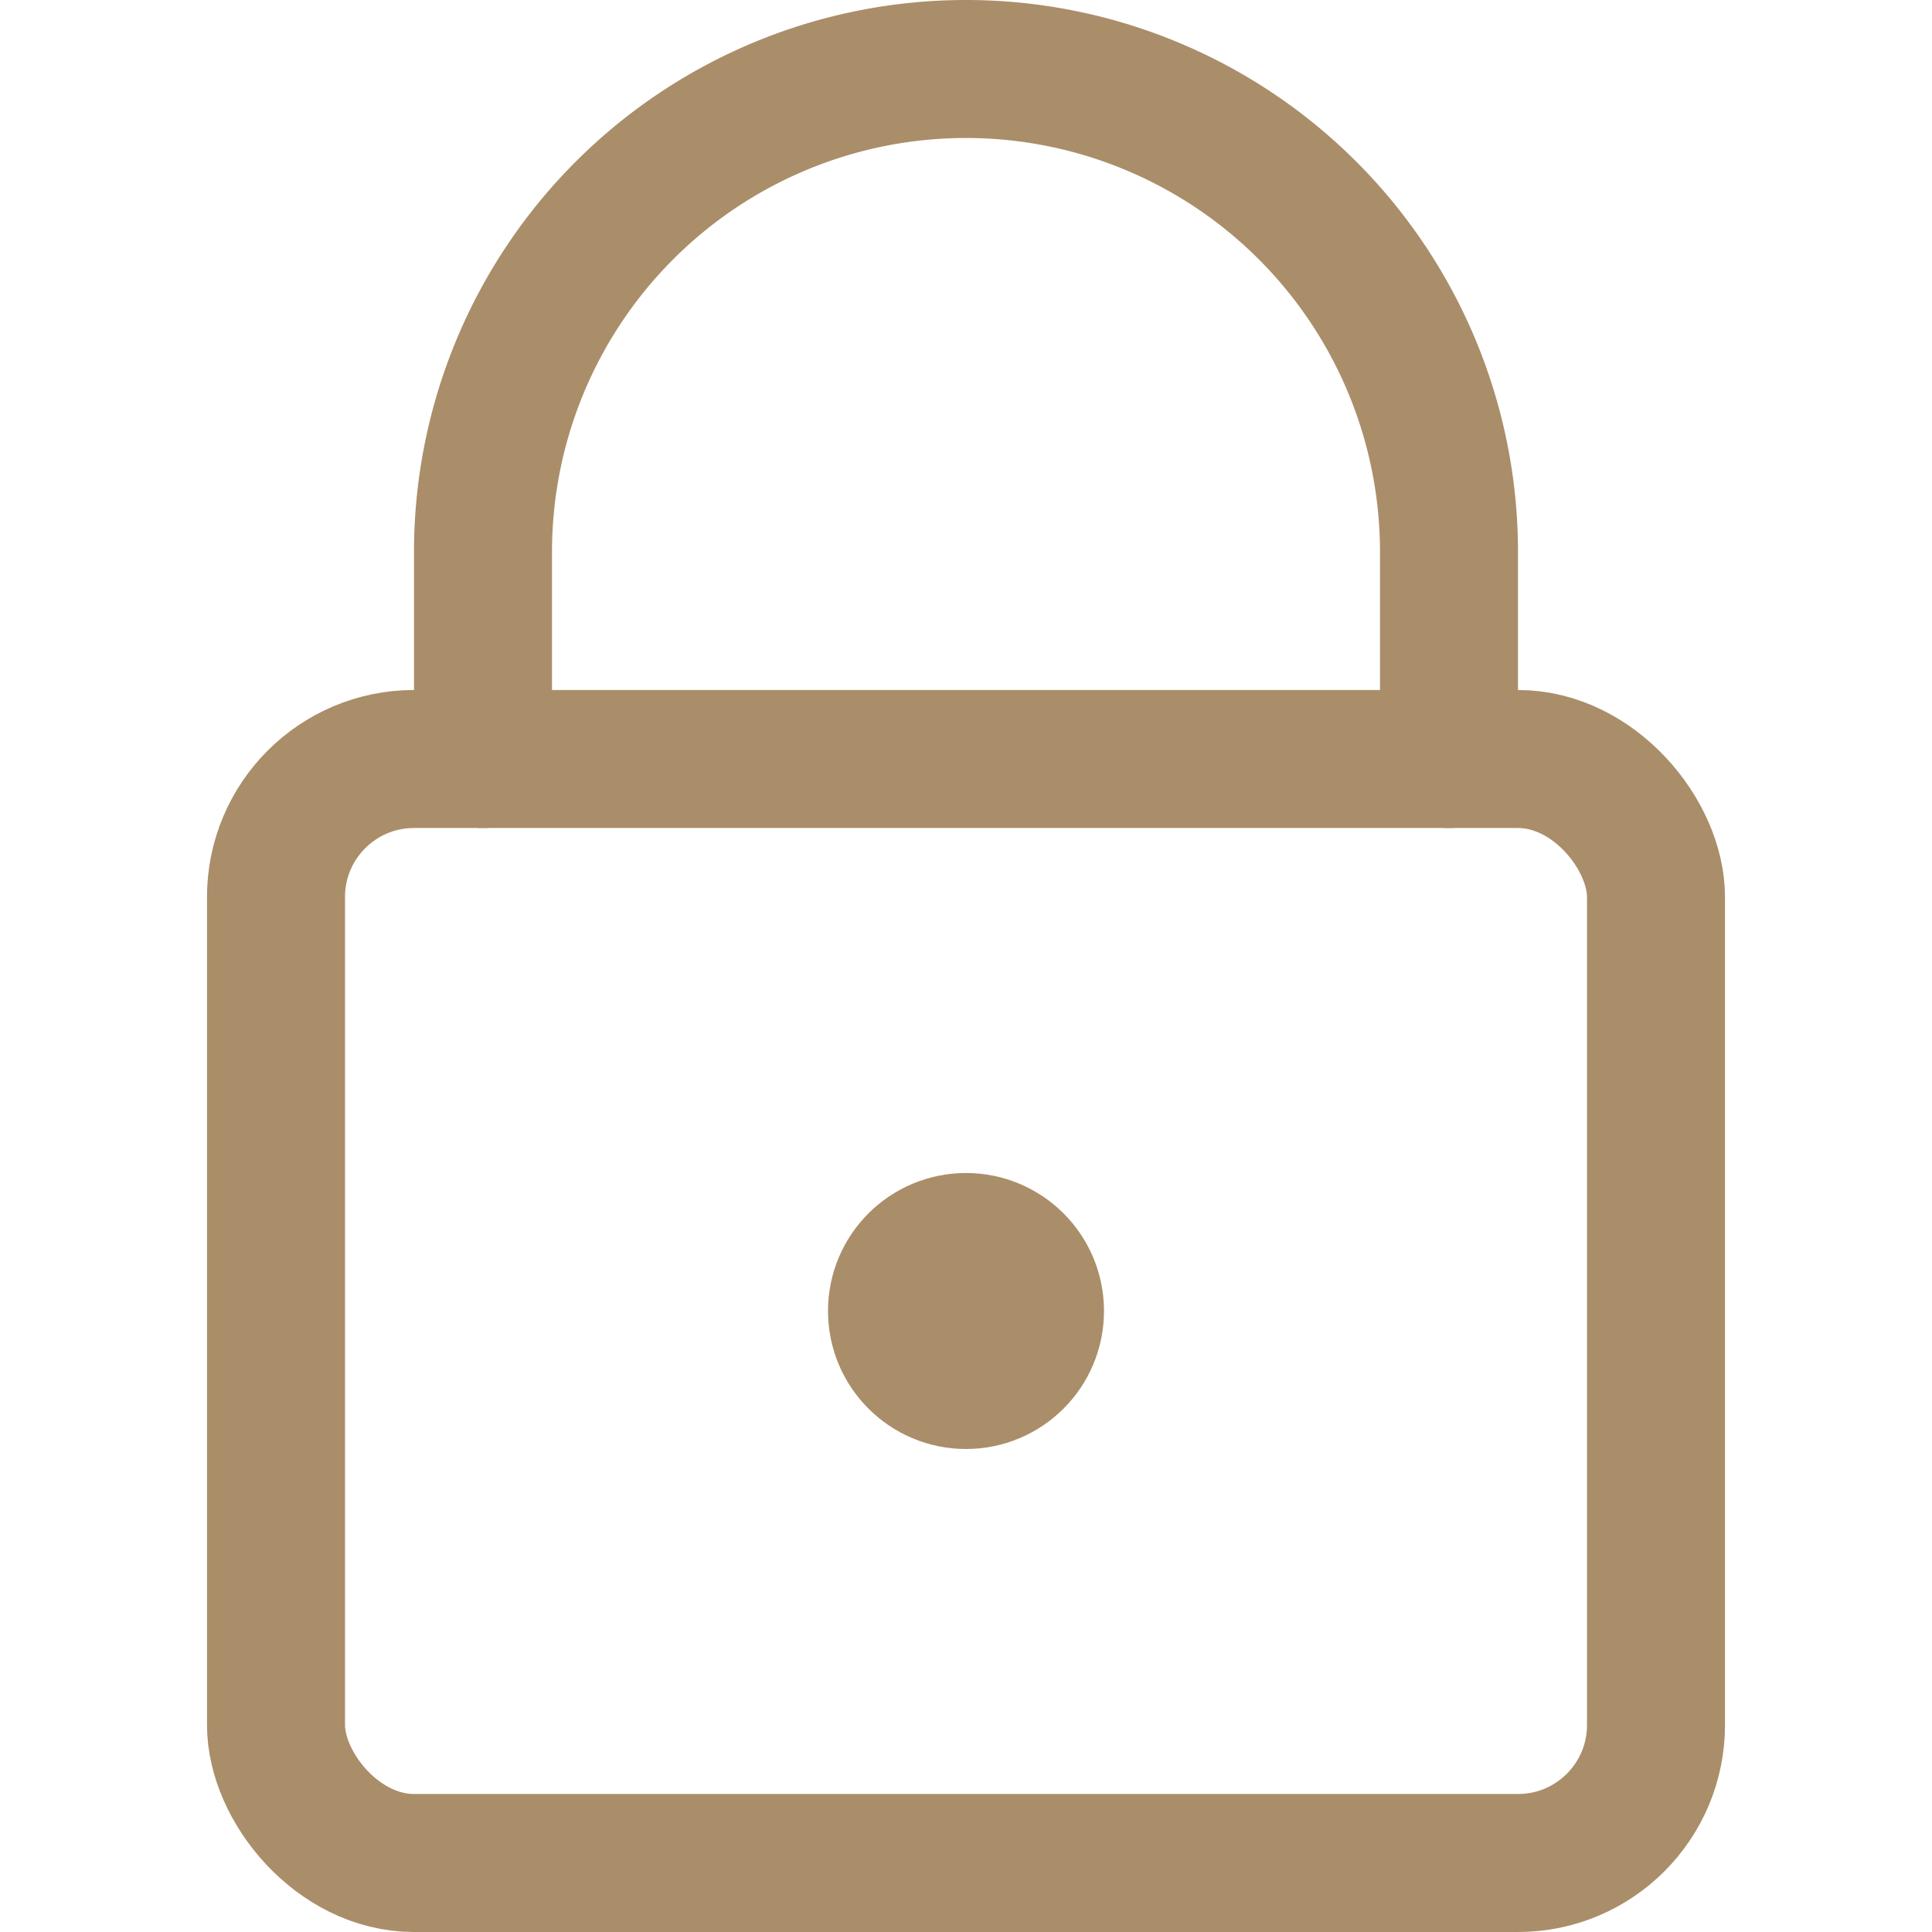 <svg xmlns="http://www.w3.org/2000/svg" viewBox="0 0 14 14"><g><rect x="2" y="5.5" width="10" height="8" rx="1" fill="none" stroke="#aa8e69" stroke-linecap="round" stroke-linejoin="round"></rect><path d="M10.5,5.5V4a3.5,3.5,0,0,0-7,0V5.5" fill="none" stroke="#aa8e69" stroke-linecap="round" stroke-linejoin="round"></path><circle cx="7" cy="9.5" r="0.5" fill="none" stroke="#aa8e69" stroke-linecap="round" stroke-linejoin="round"></circle></g></svg>
